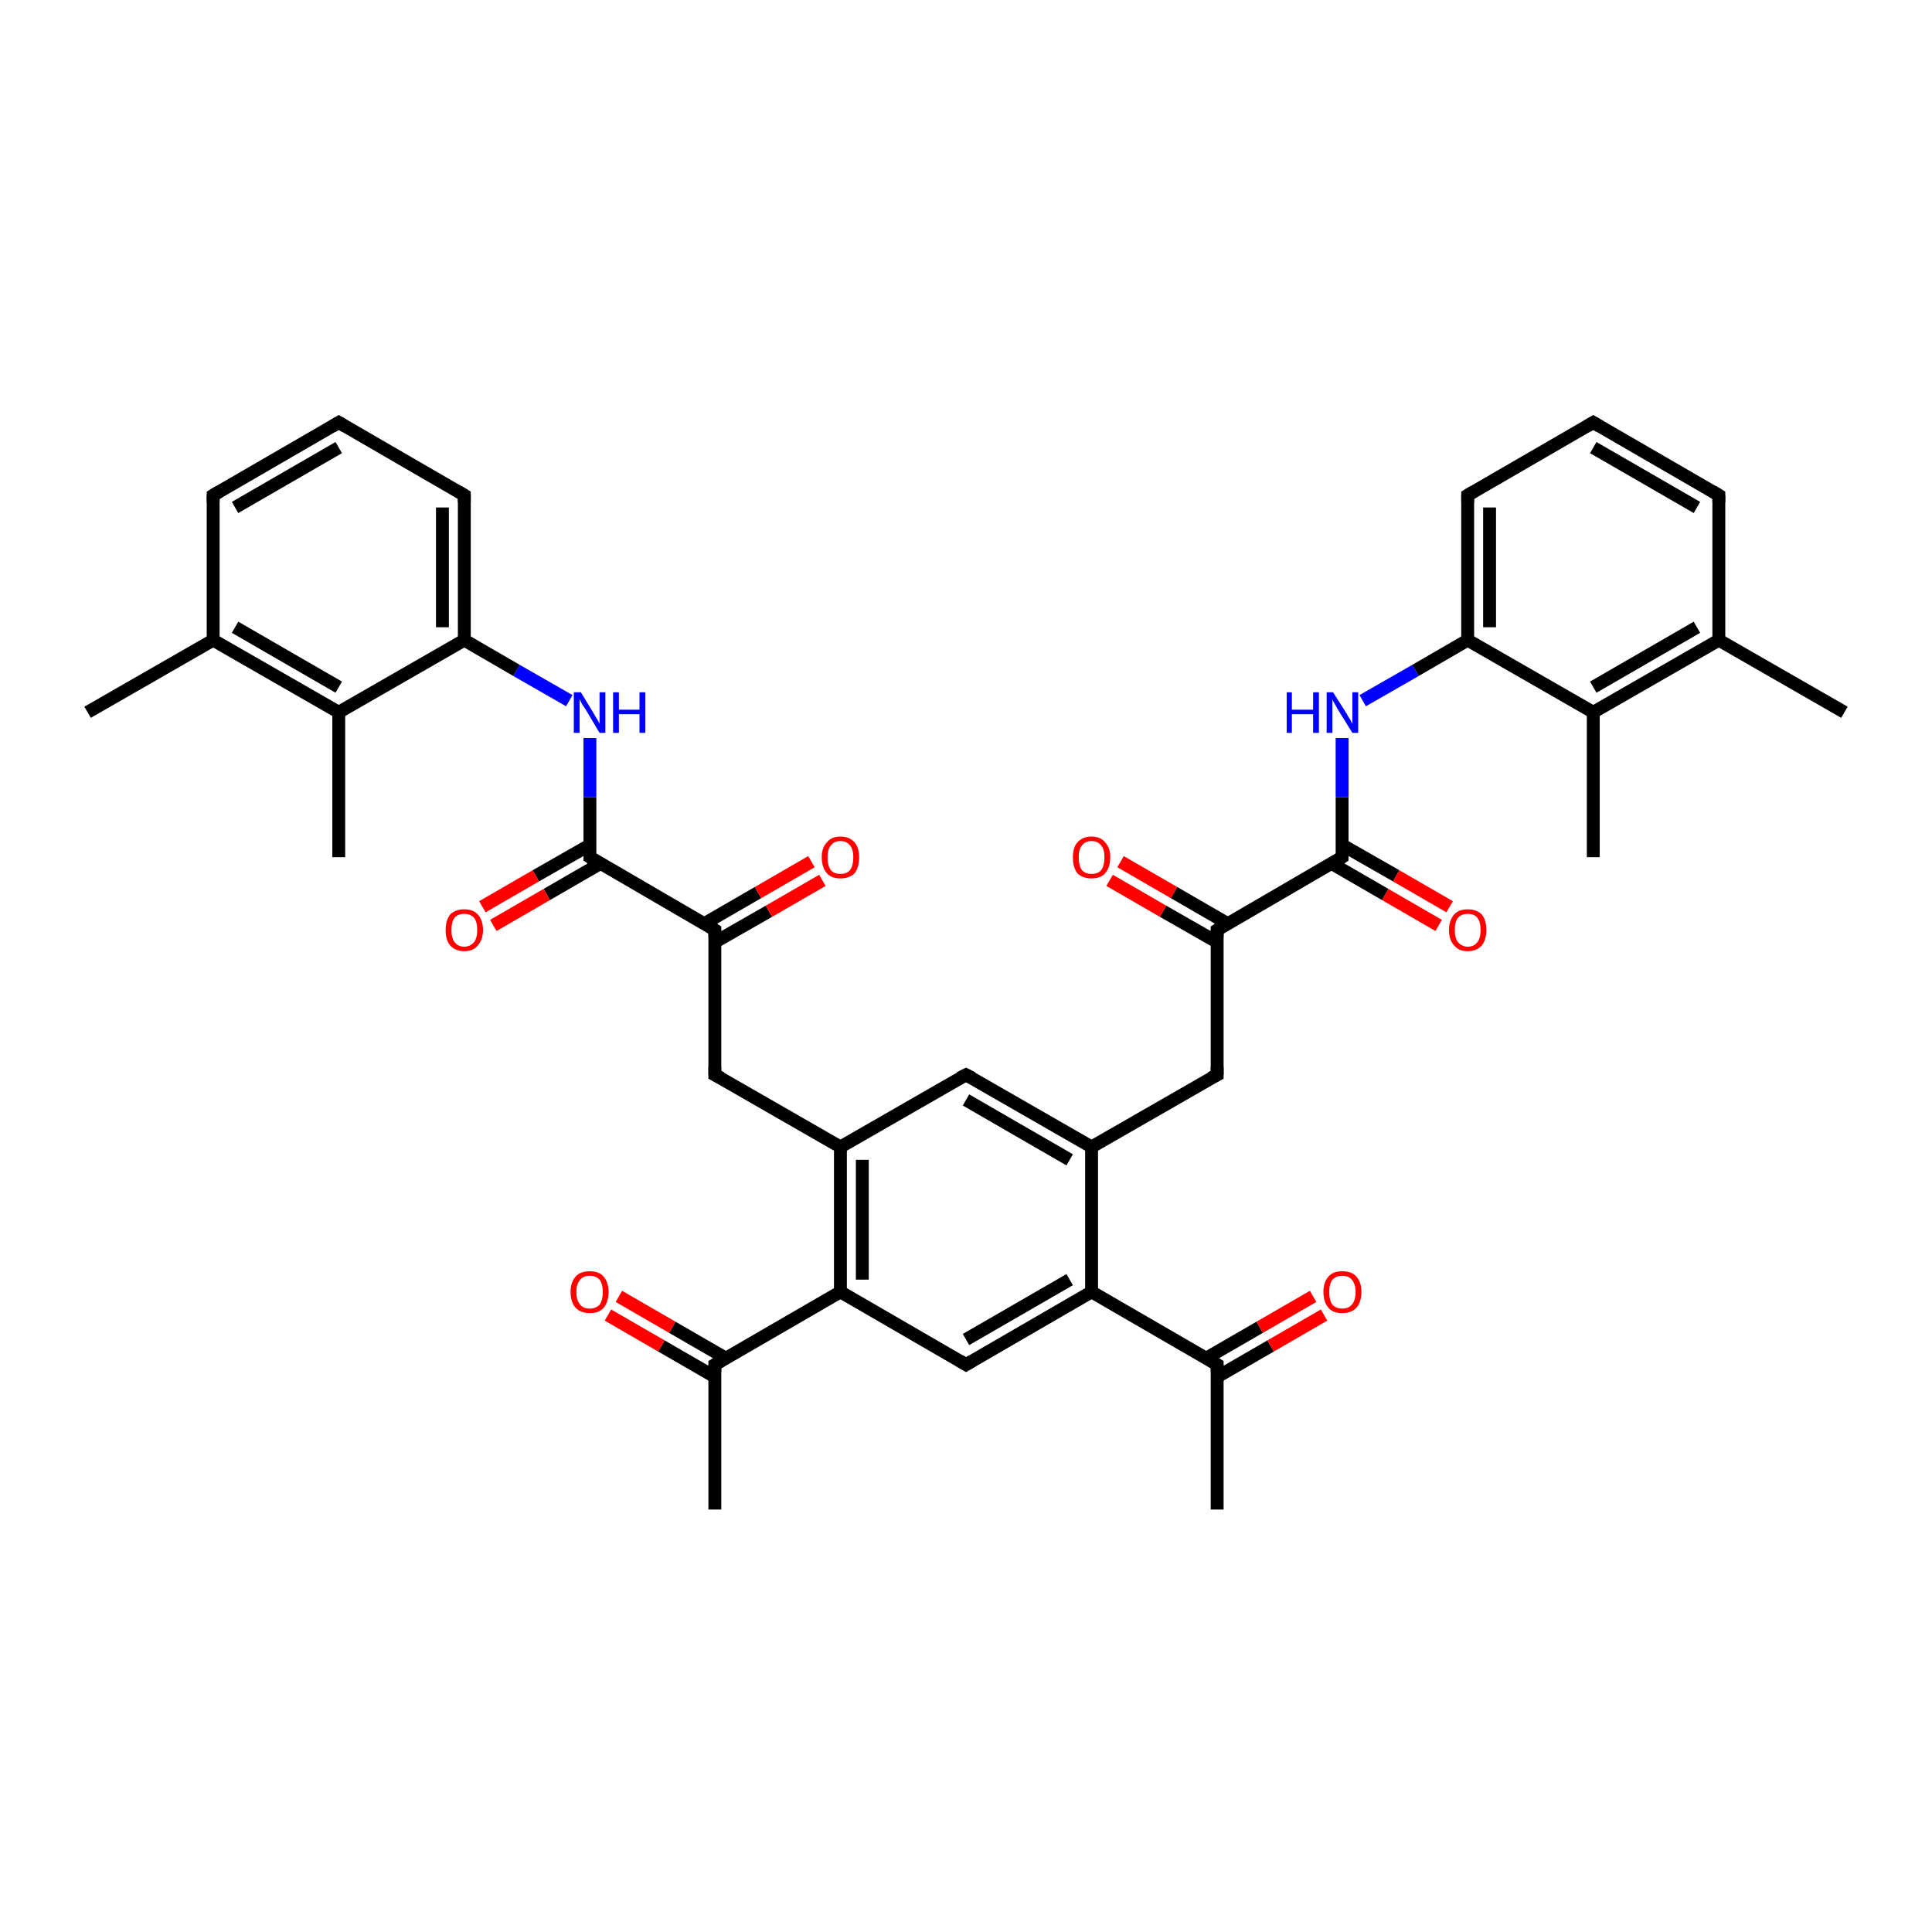 <?xml version='1.0' encoding='iso-8859-1'?>
<svg version='1.1' baseProfile='full'
              xmlns='http://www.w3.org/2000/svg'
                      xmlns:rdkit='http://www.rdkit.org/xml'
                      xmlns:xlink='http://www.w3.org/1999/xlink'
                  xml:space='preserve'
width='300px' height='300px' viewBox='0 0 300 300'>
<!-- END OF HEADER -->
<rect style='opacity:1.0;fill:#FFFFFF;stroke:none' width='300.0' height='300.0' x='0.0' y='0.0'> </rect>
<path class='bond-0 atom-0 atom-1' d='M 189.0,234.4 L 189.0,211.9' style='fill:none;fill-rule:evenodd;stroke:#000000;stroke-width:2.0px;stroke-linecap:butt;stroke-linejoin:miter;stroke-opacity:1' />
<path class='bond-1 atom-1 atom-2' d='M 189.0,213.8 L 197.3,209.0' style='fill:none;fill-rule:evenodd;stroke:#000000;stroke-width:2.0px;stroke-linecap:butt;stroke-linejoin:miter;stroke-opacity:1' />
<path class='bond-1 atom-1 atom-2' d='M 197.3,209.0 L 205.6,204.2' style='fill:none;fill-rule:evenodd;stroke:#FF0000;stroke-width:2.0px;stroke-linecap:butt;stroke-linejoin:miter;stroke-opacity:1' />
<path class='bond-1 atom-1 atom-2' d='M 187.3,210.9 L 195.6,206.1' style='fill:none;fill-rule:evenodd;stroke:#000000;stroke-width:2.0px;stroke-linecap:butt;stroke-linejoin:miter;stroke-opacity:1' />
<path class='bond-1 atom-1 atom-2' d='M 195.6,206.1 L 203.9,201.3' style='fill:none;fill-rule:evenodd;stroke:#FF0000;stroke-width:2.0px;stroke-linecap:butt;stroke-linejoin:miter;stroke-opacity:1' />
<path class='bond-2 atom-1 atom-3' d='M 189.0,211.9 L 169.5,200.6' style='fill:none;fill-rule:evenodd;stroke:#000000;stroke-width:2.0px;stroke-linecap:butt;stroke-linejoin:miter;stroke-opacity:1' />
<path class='bond-3 atom-3 atom-4' d='M 169.5,200.6 L 150.0,211.9' style='fill:none;fill-rule:evenodd;stroke:#000000;stroke-width:2.0px;stroke-linecap:butt;stroke-linejoin:miter;stroke-opacity:1' />
<path class='bond-3 atom-3 atom-4' d='M 166.1,198.7 L 150.0,208.0' style='fill:none;fill-rule:evenodd;stroke:#000000;stroke-width:2.0px;stroke-linecap:butt;stroke-linejoin:miter;stroke-opacity:1' />
<path class='bond-4 atom-4 atom-5' d='M 150.0,211.9 L 130.5,200.6' style='fill:none;fill-rule:evenodd;stroke:#000000;stroke-width:2.0px;stroke-linecap:butt;stroke-linejoin:miter;stroke-opacity:1' />
<path class='bond-5 atom-5 atom-6' d='M 130.5,200.6 L 111.0,211.9' style='fill:none;fill-rule:evenodd;stroke:#000000;stroke-width:2.0px;stroke-linecap:butt;stroke-linejoin:miter;stroke-opacity:1' />
<path class='bond-6 atom-6 atom-7' d='M 111.0,211.9 L 111.0,234.4' style='fill:none;fill-rule:evenodd;stroke:#000000;stroke-width:2.0px;stroke-linecap:butt;stroke-linejoin:miter;stroke-opacity:1' />
<path class='bond-7 atom-6 atom-8' d='M 112.7,210.9 L 104.4,206.1' style='fill:none;fill-rule:evenodd;stroke:#000000;stroke-width:2.0px;stroke-linecap:butt;stroke-linejoin:miter;stroke-opacity:1' />
<path class='bond-7 atom-6 atom-8' d='M 104.4,206.1 L 96.1,201.3' style='fill:none;fill-rule:evenodd;stroke:#FF0000;stroke-width:2.0px;stroke-linecap:butt;stroke-linejoin:miter;stroke-opacity:1' />
<path class='bond-7 atom-6 atom-8' d='M 111.0,213.8 L 102.7,209.0' style='fill:none;fill-rule:evenodd;stroke:#000000;stroke-width:2.0px;stroke-linecap:butt;stroke-linejoin:miter;stroke-opacity:1' />
<path class='bond-7 atom-6 atom-8' d='M 102.7,209.0 L 94.4,204.2' style='fill:none;fill-rule:evenodd;stroke:#FF0000;stroke-width:2.0px;stroke-linecap:butt;stroke-linejoin:miter;stroke-opacity:1' />
<path class='bond-8 atom-5 atom-9' d='M 130.5,200.6 L 130.5,178.1' style='fill:none;fill-rule:evenodd;stroke:#000000;stroke-width:2.0px;stroke-linecap:butt;stroke-linejoin:miter;stroke-opacity:1' />
<path class='bond-8 atom-5 atom-9' d='M 133.9,198.7 L 133.9,180.1' style='fill:none;fill-rule:evenodd;stroke:#000000;stroke-width:2.0px;stroke-linecap:butt;stroke-linejoin:miter;stroke-opacity:1' />
<path class='bond-9 atom-9 atom-10' d='M 130.5,178.1 L 111.0,166.9' style='fill:none;fill-rule:evenodd;stroke:#000000;stroke-width:2.0px;stroke-linecap:butt;stroke-linejoin:miter;stroke-opacity:1' />
<path class='bond-10 atom-10 atom-11' d='M 111.0,166.9 L 111.0,144.4' style='fill:none;fill-rule:evenodd;stroke:#000000;stroke-width:2.0px;stroke-linecap:butt;stroke-linejoin:miter;stroke-opacity:1' />
<path class='bond-11 atom-11 atom-12' d='M 111.0,146.3 L 119.4,141.5' style='fill:none;fill-rule:evenodd;stroke:#000000;stroke-width:2.0px;stroke-linecap:butt;stroke-linejoin:miter;stroke-opacity:1' />
<path class='bond-11 atom-11 atom-12' d='M 119.4,141.5 L 127.7,136.7' style='fill:none;fill-rule:evenodd;stroke:#FF0000;stroke-width:2.0px;stroke-linecap:butt;stroke-linejoin:miter;stroke-opacity:1' />
<path class='bond-11 atom-11 atom-12' d='M 109.4,143.4 L 117.7,138.6' style='fill:none;fill-rule:evenodd;stroke:#000000;stroke-width:2.0px;stroke-linecap:butt;stroke-linejoin:miter;stroke-opacity:1' />
<path class='bond-11 atom-11 atom-12' d='M 117.7,138.6 L 126.0,133.8' style='fill:none;fill-rule:evenodd;stroke:#FF0000;stroke-width:2.0px;stroke-linecap:butt;stroke-linejoin:miter;stroke-opacity:1' />
<path class='bond-12 atom-11 atom-13' d='M 111.0,144.4 L 91.6,133.1' style='fill:none;fill-rule:evenodd;stroke:#000000;stroke-width:2.0px;stroke-linecap:butt;stroke-linejoin:miter;stroke-opacity:1' />
<path class='bond-13 atom-13 atom-14' d='M 91.6,131.2 L 83.2,136.0' style='fill:none;fill-rule:evenodd;stroke:#000000;stroke-width:2.0px;stroke-linecap:butt;stroke-linejoin:miter;stroke-opacity:1' />
<path class='bond-13 atom-13 atom-14' d='M 83.2,136.0 L 74.9,140.8' style='fill:none;fill-rule:evenodd;stroke:#FF0000;stroke-width:2.0px;stroke-linecap:butt;stroke-linejoin:miter;stroke-opacity:1' />
<path class='bond-13 atom-13 atom-14' d='M 93.2,134.1 L 84.9,138.9' style='fill:none;fill-rule:evenodd;stroke:#000000;stroke-width:2.0px;stroke-linecap:butt;stroke-linejoin:miter;stroke-opacity:1' />
<path class='bond-13 atom-13 atom-14' d='M 84.9,138.9 L 76.6,143.7' style='fill:none;fill-rule:evenodd;stroke:#FF0000;stroke-width:2.0px;stroke-linecap:butt;stroke-linejoin:miter;stroke-opacity:1' />
<path class='bond-14 atom-13 atom-15' d='M 91.6,133.1 L 91.6,123.8' style='fill:none;fill-rule:evenodd;stroke:#000000;stroke-width:2.0px;stroke-linecap:butt;stroke-linejoin:miter;stroke-opacity:1' />
<path class='bond-14 atom-13 atom-15' d='M 91.6,123.8 L 91.6,114.6' style='fill:none;fill-rule:evenodd;stroke:#0000FF;stroke-width:2.0px;stroke-linecap:butt;stroke-linejoin:miter;stroke-opacity:1' />
<path class='bond-15 atom-15 atom-16' d='M 88.4,108.8 L 80.2,104.1' style='fill:none;fill-rule:evenodd;stroke:#0000FF;stroke-width:2.0px;stroke-linecap:butt;stroke-linejoin:miter;stroke-opacity:1' />
<path class='bond-15 atom-15 atom-16' d='M 80.2,104.1 L 72.1,99.4' style='fill:none;fill-rule:evenodd;stroke:#000000;stroke-width:2.0px;stroke-linecap:butt;stroke-linejoin:miter;stroke-opacity:1' />
<path class='bond-16 atom-16 atom-17' d='M 72.1,99.4 L 72.1,76.9' style='fill:none;fill-rule:evenodd;stroke:#000000;stroke-width:2.0px;stroke-linecap:butt;stroke-linejoin:miter;stroke-opacity:1' />
<path class='bond-16 atom-16 atom-17' d='M 68.7,97.4 L 68.7,78.8' style='fill:none;fill-rule:evenodd;stroke:#000000;stroke-width:2.0px;stroke-linecap:butt;stroke-linejoin:miter;stroke-opacity:1' />
<path class='bond-17 atom-17 atom-18' d='M 72.1,76.9 L 52.6,65.6' style='fill:none;fill-rule:evenodd;stroke:#000000;stroke-width:2.0px;stroke-linecap:butt;stroke-linejoin:miter;stroke-opacity:1' />
<path class='bond-18 atom-18 atom-19' d='M 52.6,65.6 L 33.1,76.9' style='fill:none;fill-rule:evenodd;stroke:#000000;stroke-width:2.0px;stroke-linecap:butt;stroke-linejoin:miter;stroke-opacity:1' />
<path class='bond-18 atom-18 atom-19' d='M 52.6,69.5 L 36.5,78.8' style='fill:none;fill-rule:evenodd;stroke:#000000;stroke-width:2.0px;stroke-linecap:butt;stroke-linejoin:miter;stroke-opacity:1' />
<path class='bond-19 atom-19 atom-20' d='M 33.1,76.9 L 33.1,99.4' style='fill:none;fill-rule:evenodd;stroke:#000000;stroke-width:2.0px;stroke-linecap:butt;stroke-linejoin:miter;stroke-opacity:1' />
<path class='bond-20 atom-20 atom-21' d='M 33.1,99.4 L 13.6,110.6' style='fill:none;fill-rule:evenodd;stroke:#000000;stroke-width:2.0px;stroke-linecap:butt;stroke-linejoin:miter;stroke-opacity:1' />
<path class='bond-21 atom-20 atom-22' d='M 33.1,99.4 L 52.6,110.6' style='fill:none;fill-rule:evenodd;stroke:#000000;stroke-width:2.0px;stroke-linecap:butt;stroke-linejoin:miter;stroke-opacity:1' />
<path class='bond-21 atom-20 atom-22' d='M 36.5,97.4 L 52.6,106.7' style='fill:none;fill-rule:evenodd;stroke:#000000;stroke-width:2.0px;stroke-linecap:butt;stroke-linejoin:miter;stroke-opacity:1' />
<path class='bond-22 atom-22 atom-23' d='M 52.6,110.6 L 52.6,133.1' style='fill:none;fill-rule:evenodd;stroke:#000000;stroke-width:2.0px;stroke-linecap:butt;stroke-linejoin:miter;stroke-opacity:1' />
<path class='bond-23 atom-9 atom-24' d='M 130.5,178.1 L 150.0,166.9' style='fill:none;fill-rule:evenodd;stroke:#000000;stroke-width:2.0px;stroke-linecap:butt;stroke-linejoin:miter;stroke-opacity:1' />
<path class='bond-24 atom-24 atom-25' d='M 150.0,166.9 L 169.5,178.1' style='fill:none;fill-rule:evenodd;stroke:#000000;stroke-width:2.0px;stroke-linecap:butt;stroke-linejoin:miter;stroke-opacity:1' />
<path class='bond-24 atom-24 atom-25' d='M 150.0,170.8 L 166.1,180.1' style='fill:none;fill-rule:evenodd;stroke:#000000;stroke-width:2.0px;stroke-linecap:butt;stroke-linejoin:miter;stroke-opacity:1' />
<path class='bond-25 atom-25 atom-26' d='M 169.5,178.1 L 189.0,166.9' style='fill:none;fill-rule:evenodd;stroke:#000000;stroke-width:2.0px;stroke-linecap:butt;stroke-linejoin:miter;stroke-opacity:1' />
<path class='bond-26 atom-26 atom-27' d='M 189.0,166.9 L 189.0,144.4' style='fill:none;fill-rule:evenodd;stroke:#000000;stroke-width:2.0px;stroke-linecap:butt;stroke-linejoin:miter;stroke-opacity:1' />
<path class='bond-27 atom-27 atom-28' d='M 190.6,143.4 L 182.3,138.6' style='fill:none;fill-rule:evenodd;stroke:#000000;stroke-width:2.0px;stroke-linecap:butt;stroke-linejoin:miter;stroke-opacity:1' />
<path class='bond-27 atom-27 atom-28' d='M 182.3,138.6 L 174.0,133.8' style='fill:none;fill-rule:evenodd;stroke:#FF0000;stroke-width:2.0px;stroke-linecap:butt;stroke-linejoin:miter;stroke-opacity:1' />
<path class='bond-27 atom-27 atom-28' d='M 189.0,146.3 L 180.6,141.5' style='fill:none;fill-rule:evenodd;stroke:#000000;stroke-width:2.0px;stroke-linecap:butt;stroke-linejoin:miter;stroke-opacity:1' />
<path class='bond-27 atom-27 atom-28' d='M 180.6,141.5 L 172.3,136.7' style='fill:none;fill-rule:evenodd;stroke:#FF0000;stroke-width:2.0px;stroke-linecap:butt;stroke-linejoin:miter;stroke-opacity:1' />
<path class='bond-28 atom-27 atom-29' d='M 189.0,144.4 L 208.4,133.1' style='fill:none;fill-rule:evenodd;stroke:#000000;stroke-width:2.0px;stroke-linecap:butt;stroke-linejoin:miter;stroke-opacity:1' />
<path class='bond-29 atom-29 atom-30' d='M 206.8,134.1 L 215.1,138.9' style='fill:none;fill-rule:evenodd;stroke:#000000;stroke-width:2.0px;stroke-linecap:butt;stroke-linejoin:miter;stroke-opacity:1' />
<path class='bond-29 atom-29 atom-30' d='M 215.1,138.9 L 223.4,143.7' style='fill:none;fill-rule:evenodd;stroke:#FF0000;stroke-width:2.0px;stroke-linecap:butt;stroke-linejoin:miter;stroke-opacity:1' />
<path class='bond-29 atom-29 atom-30' d='M 208.4,131.2 L 216.8,136.0' style='fill:none;fill-rule:evenodd;stroke:#000000;stroke-width:2.0px;stroke-linecap:butt;stroke-linejoin:miter;stroke-opacity:1' />
<path class='bond-29 atom-29 atom-30' d='M 216.8,136.0 L 225.1,140.8' style='fill:none;fill-rule:evenodd;stroke:#FF0000;stroke-width:2.0px;stroke-linecap:butt;stroke-linejoin:miter;stroke-opacity:1' />
<path class='bond-30 atom-29 atom-31' d='M 208.4,133.1 L 208.4,123.8' style='fill:none;fill-rule:evenodd;stroke:#000000;stroke-width:2.0px;stroke-linecap:butt;stroke-linejoin:miter;stroke-opacity:1' />
<path class='bond-30 atom-29 atom-31' d='M 208.4,123.8 L 208.4,114.6' style='fill:none;fill-rule:evenodd;stroke:#0000FF;stroke-width:2.0px;stroke-linecap:butt;stroke-linejoin:miter;stroke-opacity:1' />
<path class='bond-31 atom-31 atom-32' d='M 211.6,108.8 L 219.8,104.1' style='fill:none;fill-rule:evenodd;stroke:#0000FF;stroke-width:2.0px;stroke-linecap:butt;stroke-linejoin:miter;stroke-opacity:1' />
<path class='bond-31 atom-31 atom-32' d='M 219.8,104.1 L 227.9,99.4' style='fill:none;fill-rule:evenodd;stroke:#000000;stroke-width:2.0px;stroke-linecap:butt;stroke-linejoin:miter;stroke-opacity:1' />
<path class='bond-32 atom-32 atom-33' d='M 227.9,99.4 L 227.9,76.9' style='fill:none;fill-rule:evenodd;stroke:#000000;stroke-width:2.0px;stroke-linecap:butt;stroke-linejoin:miter;stroke-opacity:1' />
<path class='bond-32 atom-32 atom-33' d='M 231.3,97.4 L 231.3,78.8' style='fill:none;fill-rule:evenodd;stroke:#000000;stroke-width:2.0px;stroke-linecap:butt;stroke-linejoin:miter;stroke-opacity:1' />
<path class='bond-33 atom-33 atom-34' d='M 227.9,76.9 L 247.4,65.6' style='fill:none;fill-rule:evenodd;stroke:#000000;stroke-width:2.0px;stroke-linecap:butt;stroke-linejoin:miter;stroke-opacity:1' />
<path class='bond-34 atom-34 atom-35' d='M 247.4,65.6 L 266.9,76.9' style='fill:none;fill-rule:evenodd;stroke:#000000;stroke-width:2.0px;stroke-linecap:butt;stroke-linejoin:miter;stroke-opacity:1' />
<path class='bond-34 atom-34 atom-35' d='M 247.4,69.5 L 263.5,78.8' style='fill:none;fill-rule:evenodd;stroke:#000000;stroke-width:2.0px;stroke-linecap:butt;stroke-linejoin:miter;stroke-opacity:1' />
<path class='bond-35 atom-35 atom-36' d='M 266.9,76.9 L 266.9,99.4' style='fill:none;fill-rule:evenodd;stroke:#000000;stroke-width:2.0px;stroke-linecap:butt;stroke-linejoin:miter;stroke-opacity:1' />
<path class='bond-36 atom-36 atom-37' d='M 266.9,99.4 L 286.4,110.6' style='fill:none;fill-rule:evenodd;stroke:#000000;stroke-width:2.0px;stroke-linecap:butt;stroke-linejoin:miter;stroke-opacity:1' />
<path class='bond-37 atom-36 atom-38' d='M 266.9,99.4 L 247.4,110.6' style='fill:none;fill-rule:evenodd;stroke:#000000;stroke-width:2.0px;stroke-linecap:butt;stroke-linejoin:miter;stroke-opacity:1' />
<path class='bond-37 atom-36 atom-38' d='M 263.5,97.4 L 247.4,106.7' style='fill:none;fill-rule:evenodd;stroke:#000000;stroke-width:2.0px;stroke-linecap:butt;stroke-linejoin:miter;stroke-opacity:1' />
<path class='bond-38 atom-38 atom-39' d='M 247.4,110.6 L 247.4,133.1' style='fill:none;fill-rule:evenodd;stroke:#000000;stroke-width:2.0px;stroke-linecap:butt;stroke-linejoin:miter;stroke-opacity:1' />
<path class='bond-39 atom-25 atom-3' d='M 169.5,178.1 L 169.5,200.6' style='fill:none;fill-rule:evenodd;stroke:#000000;stroke-width:2.0px;stroke-linecap:butt;stroke-linejoin:miter;stroke-opacity:1' />
<path class='bond-40 atom-38 atom-32' d='M 247.4,110.6 L 227.9,99.4' style='fill:none;fill-rule:evenodd;stroke:#000000;stroke-width:2.0px;stroke-linecap:butt;stroke-linejoin:miter;stroke-opacity:1' />
<path class='bond-41 atom-22 atom-16' d='M 52.6,110.6 L 72.1,99.4' style='fill:none;fill-rule:evenodd;stroke:#000000;stroke-width:2.0px;stroke-linecap:butt;stroke-linejoin:miter;stroke-opacity:1' />
<path d='M 189.0,213.0 L 189.0,211.9 L 188.0,211.3' style='fill:none;stroke:#000000;stroke-width:2.0px;stroke-linecap:butt;stroke-linejoin:miter;stroke-opacity:1;' />
<path d='M 151.0,211.3 L 150.0,211.9 L 149.0,211.3' style='fill:none;stroke:#000000;stroke-width:2.0px;stroke-linecap:butt;stroke-linejoin:miter;stroke-opacity:1;' />
<path d='M 112.0,211.3 L 111.0,211.9 L 111.0,213.0' style='fill:none;stroke:#000000;stroke-width:2.0px;stroke-linecap:butt;stroke-linejoin:miter;stroke-opacity:1;' />
<path d='M 112.0,167.4 L 111.0,166.9 L 111.0,165.7' style='fill:none;stroke:#000000;stroke-width:2.0px;stroke-linecap:butt;stroke-linejoin:miter;stroke-opacity:1;' />
<path d='M 111.0,145.5 L 111.0,144.4 L 110.1,143.8' style='fill:none;stroke:#000000;stroke-width:2.0px;stroke-linecap:butt;stroke-linejoin:miter;stroke-opacity:1;' />
<path d='M 92.5,133.7 L 91.6,133.1 L 91.6,132.7' style='fill:none;stroke:#000000;stroke-width:2.0px;stroke-linecap:butt;stroke-linejoin:miter;stroke-opacity:1;' />
<path d='M 72.1,78.0 L 72.1,76.9 L 71.1,76.3' style='fill:none;stroke:#000000;stroke-width:2.0px;stroke-linecap:butt;stroke-linejoin:miter;stroke-opacity:1;' />
<path d='M 53.6,66.2 L 52.6,65.6 L 51.6,66.2' style='fill:none;stroke:#000000;stroke-width:2.0px;stroke-linecap:butt;stroke-linejoin:miter;stroke-opacity:1;' />
<path d='M 34.1,76.3 L 33.1,76.9 L 33.1,78.0' style='fill:none;stroke:#000000;stroke-width:2.0px;stroke-linecap:butt;stroke-linejoin:miter;stroke-opacity:1;' />
<path d='M 149.0,167.4 L 150.0,166.9 L 151.0,167.4' style='fill:none;stroke:#000000;stroke-width:2.0px;stroke-linecap:butt;stroke-linejoin:miter;stroke-opacity:1;' />
<path d='M 188.0,167.4 L 189.0,166.9 L 189.0,165.7' style='fill:none;stroke:#000000;stroke-width:2.0px;stroke-linecap:butt;stroke-linejoin:miter;stroke-opacity:1;' />
<path d='M 189.0,145.5 L 189.0,144.4 L 189.9,143.8' style='fill:none;stroke:#000000;stroke-width:2.0px;stroke-linecap:butt;stroke-linejoin:miter;stroke-opacity:1;' />
<path d='M 207.5,133.7 L 208.4,133.1 L 208.4,132.7' style='fill:none;stroke:#000000;stroke-width:2.0px;stroke-linecap:butt;stroke-linejoin:miter;stroke-opacity:1;' />
<path d='M 227.9,78.0 L 227.9,76.9 L 228.9,76.3' style='fill:none;stroke:#000000;stroke-width:2.0px;stroke-linecap:butt;stroke-linejoin:miter;stroke-opacity:1;' />
<path d='M 246.4,66.2 L 247.4,65.6 L 248.4,66.2' style='fill:none;stroke:#000000;stroke-width:2.0px;stroke-linecap:butt;stroke-linejoin:miter;stroke-opacity:1;' />
<path d='M 265.9,76.3 L 266.9,76.9 L 266.9,78.0' style='fill:none;stroke:#000000;stroke-width:2.0px;stroke-linecap:butt;stroke-linejoin:miter;stroke-opacity:1;' />
<path class='atom-2' d='M 205.5 200.6
Q 205.5 199.1, 206.3 198.2
Q 207.0 197.4, 208.4 197.4
Q 209.9 197.4, 210.6 198.2
Q 211.4 199.1, 211.4 200.6
Q 211.4 202.2, 210.6 203.1
Q 209.8 203.9, 208.4 203.9
Q 207.0 203.9, 206.3 203.1
Q 205.5 202.2, 205.5 200.6
M 208.4 203.2
Q 209.4 203.2, 209.9 202.6
Q 210.5 201.9, 210.5 200.6
Q 210.5 199.4, 209.9 198.7
Q 209.4 198.1, 208.4 198.1
Q 207.5 198.1, 206.9 198.7
Q 206.4 199.4, 206.4 200.6
Q 206.4 201.9, 206.9 202.6
Q 207.5 203.2, 208.4 203.2
' fill='#FF0000'/>
<path class='atom-8' d='M 88.6 200.6
Q 88.6 199.1, 89.4 198.2
Q 90.1 197.4, 91.6 197.4
Q 93.0 197.4, 93.7 198.2
Q 94.5 199.1, 94.5 200.6
Q 94.5 202.2, 93.7 203.1
Q 93.0 203.9, 91.6 203.9
Q 90.2 203.9, 89.4 203.1
Q 88.6 202.2, 88.6 200.6
M 91.6 203.2
Q 92.5 203.2, 93.1 202.6
Q 93.6 201.9, 93.6 200.6
Q 93.6 199.4, 93.1 198.7
Q 92.5 198.1, 91.6 198.1
Q 90.6 198.1, 90.1 198.7
Q 89.5 199.4, 89.5 200.6
Q 89.5 201.9, 90.1 202.6
Q 90.6 203.2, 91.6 203.2
' fill='#FF0000'/>
<path class='atom-12' d='M 127.6 133.1
Q 127.6 131.6, 128.4 130.8
Q 129.1 129.9, 130.5 129.9
Q 131.9 129.9, 132.7 130.8
Q 133.4 131.6, 133.4 133.1
Q 133.4 134.7, 132.7 135.6
Q 131.9 136.4, 130.5 136.4
Q 129.1 136.4, 128.4 135.6
Q 127.6 134.7, 127.6 133.1
M 130.5 135.7
Q 131.5 135.7, 132.0 135.1
Q 132.5 134.4, 132.5 133.1
Q 132.5 131.9, 132.0 131.3
Q 131.5 130.6, 130.5 130.6
Q 129.5 130.6, 129.0 131.3
Q 128.5 131.9, 128.5 133.1
Q 128.5 134.4, 129.0 135.1
Q 129.5 135.7, 130.5 135.7
' fill='#FF0000'/>
<path class='atom-14' d='M 69.2 144.4
Q 69.2 142.9, 69.9 142.0
Q 70.7 141.2, 72.1 141.2
Q 73.5 141.2, 74.2 142.0
Q 75.0 142.9, 75.0 144.4
Q 75.0 145.9, 74.2 146.8
Q 73.5 147.7, 72.1 147.7
Q 70.7 147.7, 69.9 146.8
Q 69.2 146.0, 69.2 144.4
M 72.1 147.0
Q 73.0 147.0, 73.6 146.3
Q 74.1 145.7, 74.1 144.4
Q 74.1 143.1, 73.6 142.5
Q 73.0 141.9, 72.1 141.9
Q 71.1 141.9, 70.6 142.5
Q 70.1 143.1, 70.1 144.4
Q 70.1 145.7, 70.6 146.3
Q 71.1 147.0, 72.1 147.0
' fill='#FF0000'/>
<path class='atom-15' d='M 90.2 107.5
L 92.2 110.8
Q 92.4 111.2, 92.8 111.8
Q 93.1 112.4, 93.1 112.4
L 93.1 107.5
L 94.0 107.5
L 94.0 113.8
L 93.1 113.8
L 90.9 110.1
Q 90.6 109.7, 90.3 109.2
Q 90.1 108.7, 90.0 108.6
L 90.0 113.8
L 89.1 113.8
L 89.1 107.5
L 90.2 107.5
' fill='#0000FF'/>
<path class='atom-15' d='M 95.2 107.5
L 96.1 107.5
L 96.1 110.2
L 99.3 110.2
L 99.3 107.5
L 100.2 107.5
L 100.2 113.8
L 99.3 113.8
L 99.3 110.9
L 96.1 110.9
L 96.1 113.8
L 95.2 113.8
L 95.2 107.5
' fill='#0000FF'/>
<path class='atom-28' d='M 166.6 133.1
Q 166.6 131.6, 167.3 130.8
Q 168.1 129.9, 169.5 129.9
Q 170.9 129.9, 171.6 130.8
Q 172.4 131.6, 172.4 133.1
Q 172.4 134.7, 171.6 135.6
Q 170.9 136.4, 169.5 136.4
Q 168.1 136.4, 167.3 135.6
Q 166.6 134.7, 166.6 133.1
M 169.5 135.7
Q 170.5 135.7, 171.0 135.1
Q 171.5 134.4, 171.5 133.1
Q 171.5 131.9, 171.0 131.3
Q 170.5 130.6, 169.5 130.6
Q 168.5 130.6, 168.0 131.3
Q 167.5 131.9, 167.5 133.1
Q 167.5 134.4, 168.0 135.1
Q 168.5 135.7, 169.5 135.7
' fill='#FF0000'/>
<path class='atom-30' d='M 225.0 144.4
Q 225.0 142.9, 225.8 142.0
Q 226.5 141.2, 227.9 141.2
Q 229.3 141.2, 230.1 142.0
Q 230.8 142.9, 230.8 144.4
Q 230.8 145.9, 230.1 146.8
Q 229.3 147.7, 227.9 147.7
Q 226.5 147.7, 225.8 146.8
Q 225.0 146.0, 225.0 144.4
M 227.9 147.0
Q 228.9 147.0, 229.4 146.3
Q 229.9 145.7, 229.9 144.4
Q 229.9 143.1, 229.4 142.5
Q 228.9 141.9, 227.9 141.9
Q 227.0 141.9, 226.4 142.5
Q 225.9 143.1, 225.9 144.4
Q 225.9 145.7, 226.4 146.3
Q 227.0 147.0, 227.9 147.0
' fill='#FF0000'/>
<path class='atom-31' d='M 199.8 107.5
L 200.6 107.5
L 200.6 110.2
L 203.9 110.2
L 203.9 107.5
L 204.8 107.5
L 204.8 113.8
L 203.9 113.8
L 203.9 110.9
L 200.6 110.9
L 200.6 113.8
L 199.8 113.8
L 199.8 107.5
' fill='#0000FF'/>
<path class='atom-31' d='M 207.0 107.5
L 209.1 110.8
Q 209.3 111.2, 209.7 111.8
Q 210.0 112.4, 210.0 112.4
L 210.0 107.5
L 210.9 107.5
L 210.9 113.8
L 210.0 113.8
L 207.7 110.1
Q 207.5 109.7, 207.2 109.2
Q 206.9 108.7, 206.9 108.6
L 206.9 113.8
L 206.0 113.8
L 206.0 107.5
L 207.0 107.5
' fill='#0000FF'/>
</svg>
